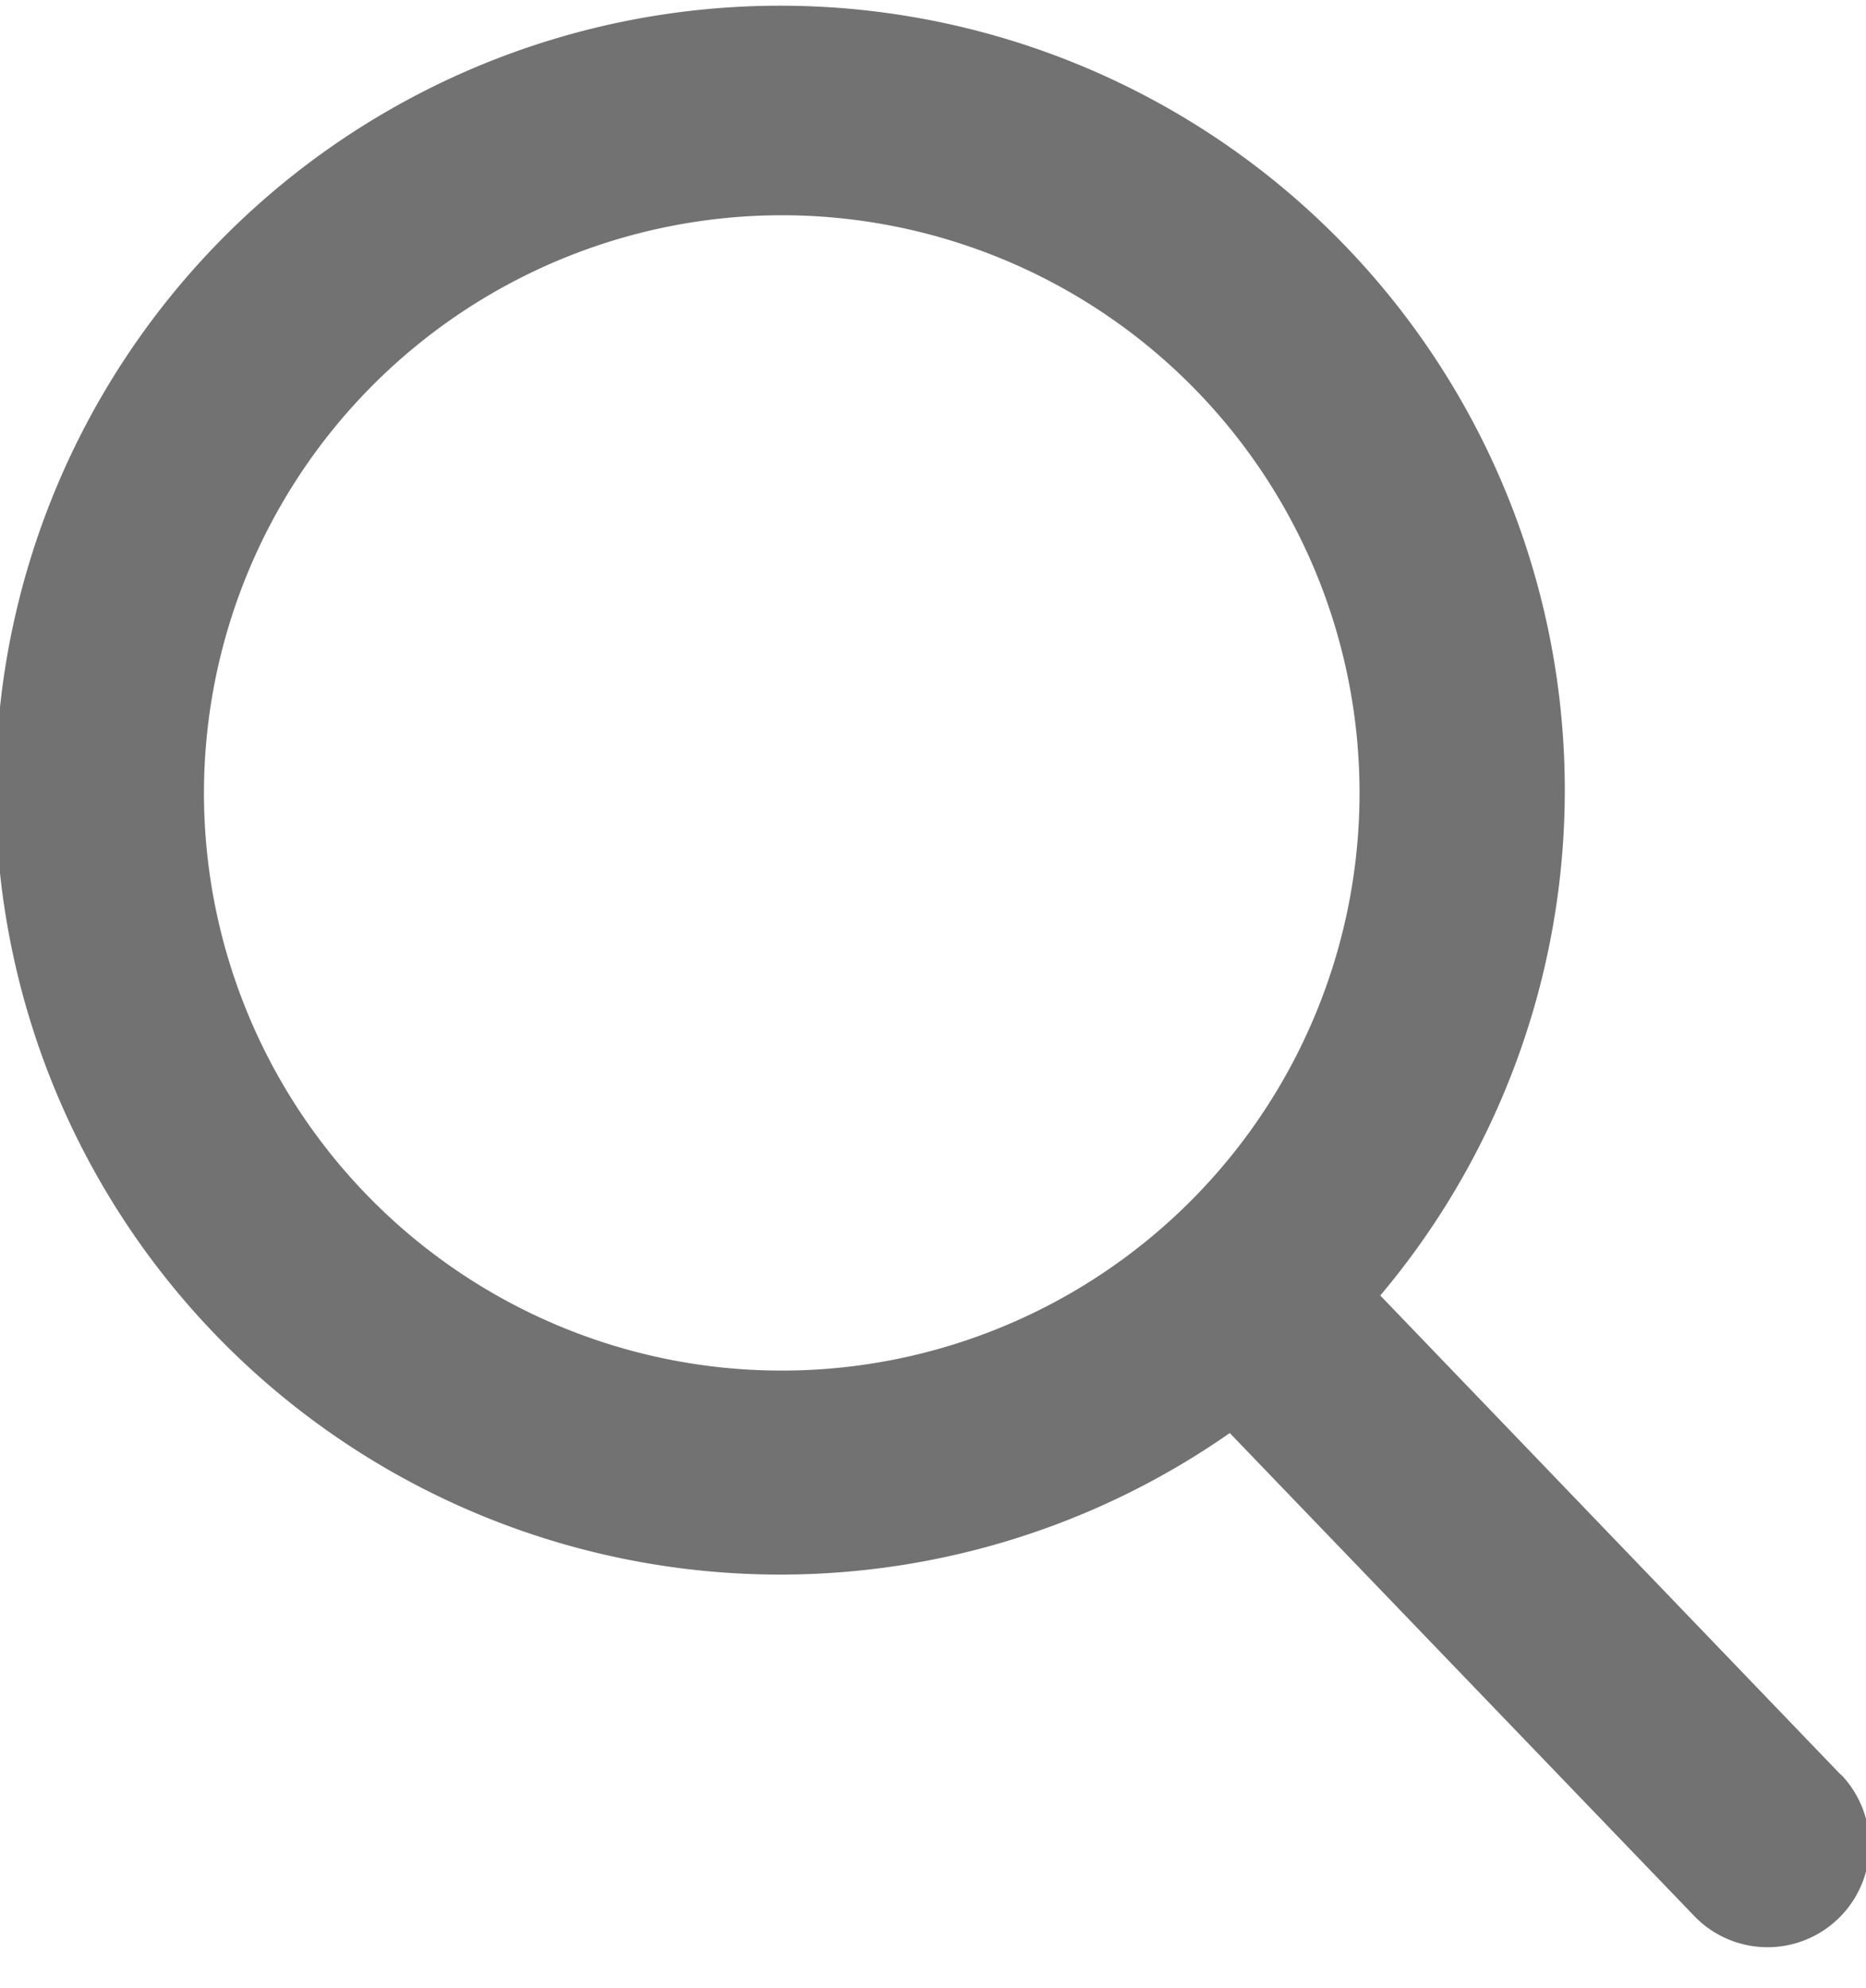 <svg xmlns="http://www.w3.org/2000/svg" xmlns:xlink="http://www.w3.org/1999/xlink" width="24.199" height="25.786" viewBox="0 0 24.199 25.786">
  <defs>
    <clipPath id="clip-path">
      <rect id="Rectangle_40" data-name="Rectangle 40" width="24.199" height="25.786" fill="#737272"/>
    </clipPath>
  </defs>
  <g id="Group_91" data-name="Group 91" transform="translate(-415.96)">
    <g id="Group_50" data-name="Group 50" transform="translate(415.96)">
      <g id="Group_15" data-name="Group 15" transform="translate(0 0)">
        <g id="Group_14" data-name="Group 14" clip-path="url(#clip-path)">
          <path id="Path_11" data-name="Path 11" d="M50.873,63.7,44.9,57.483a10.175,10.175,0,1,0-1.952,1.784l6.022,6.263a1.319,1.319,0,0,0,1.868.037,1.323,1.323,0,0,0,.036-1.871ZM37.137,43.471a7.493,7.493,0,1,1-7.492,7.492,7.5,7.5,0,0,1,7.492-7.492Zm0,0" transform="translate(-27 -40.679)" fill="#737272"/>
        </g>
      </g>
    </g>
  </g>
</svg>
